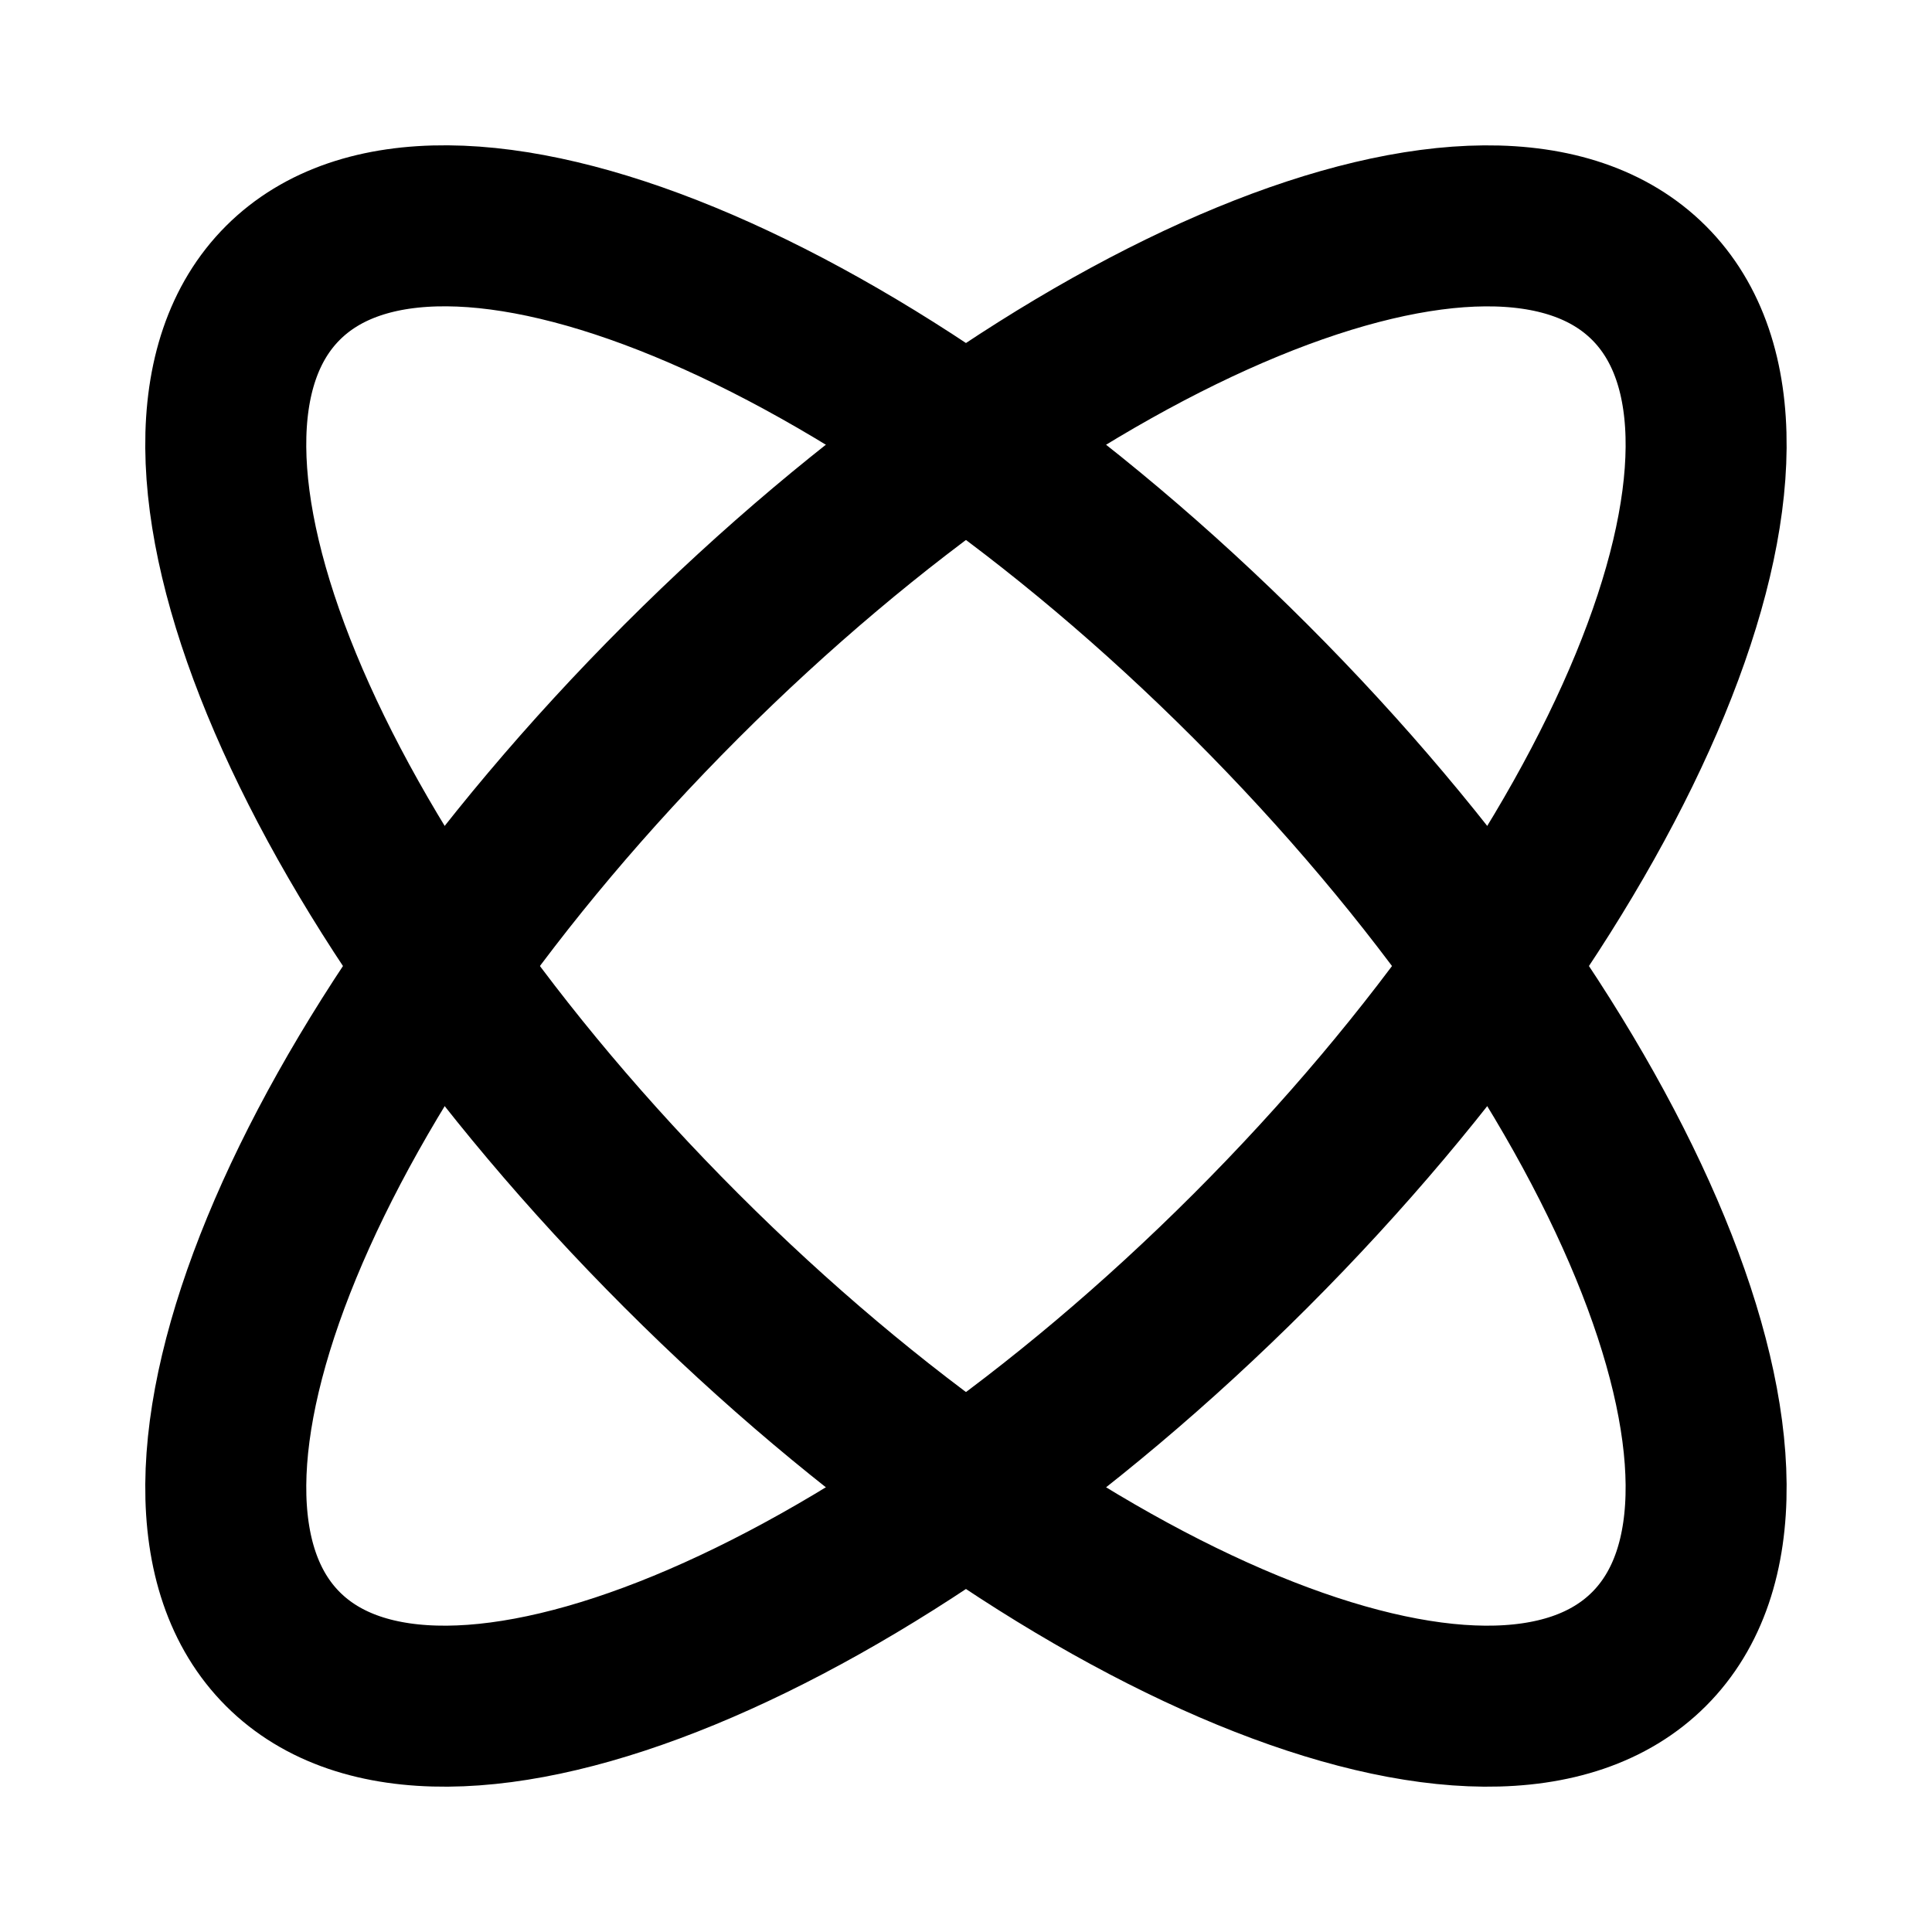 <svg width="36" height="36" viewBox="0 0 36 36" fill="none" xmlns="http://www.w3.org/2000/svg">
<path d="M23.303 23.304C16.273 30.333 8.2 33.657 5.271 30.728C2.342 27.799 5.667 19.727 12.696 12.697C19.725 5.668 27.798 2.344 30.727 5.273C33.656 8.201 30.332 16.274 23.303 23.304Z" stroke="black" stroke-width="3" stroke-linecap="round" stroke-linejoin="round"/>
<path d="M23.302 12.697C30.332 19.726 33.656 27.799 30.727 30.728C27.798 33.657 19.725 30.333 12.696 23.303C5.666 16.274 2.342 8.201 5.271 5.272C8.2 2.343 16.273 5.667 23.302 12.697Z" stroke="black" stroke-width="3" stroke-linecap="round" stroke-linejoin="round"/>
</svg>

